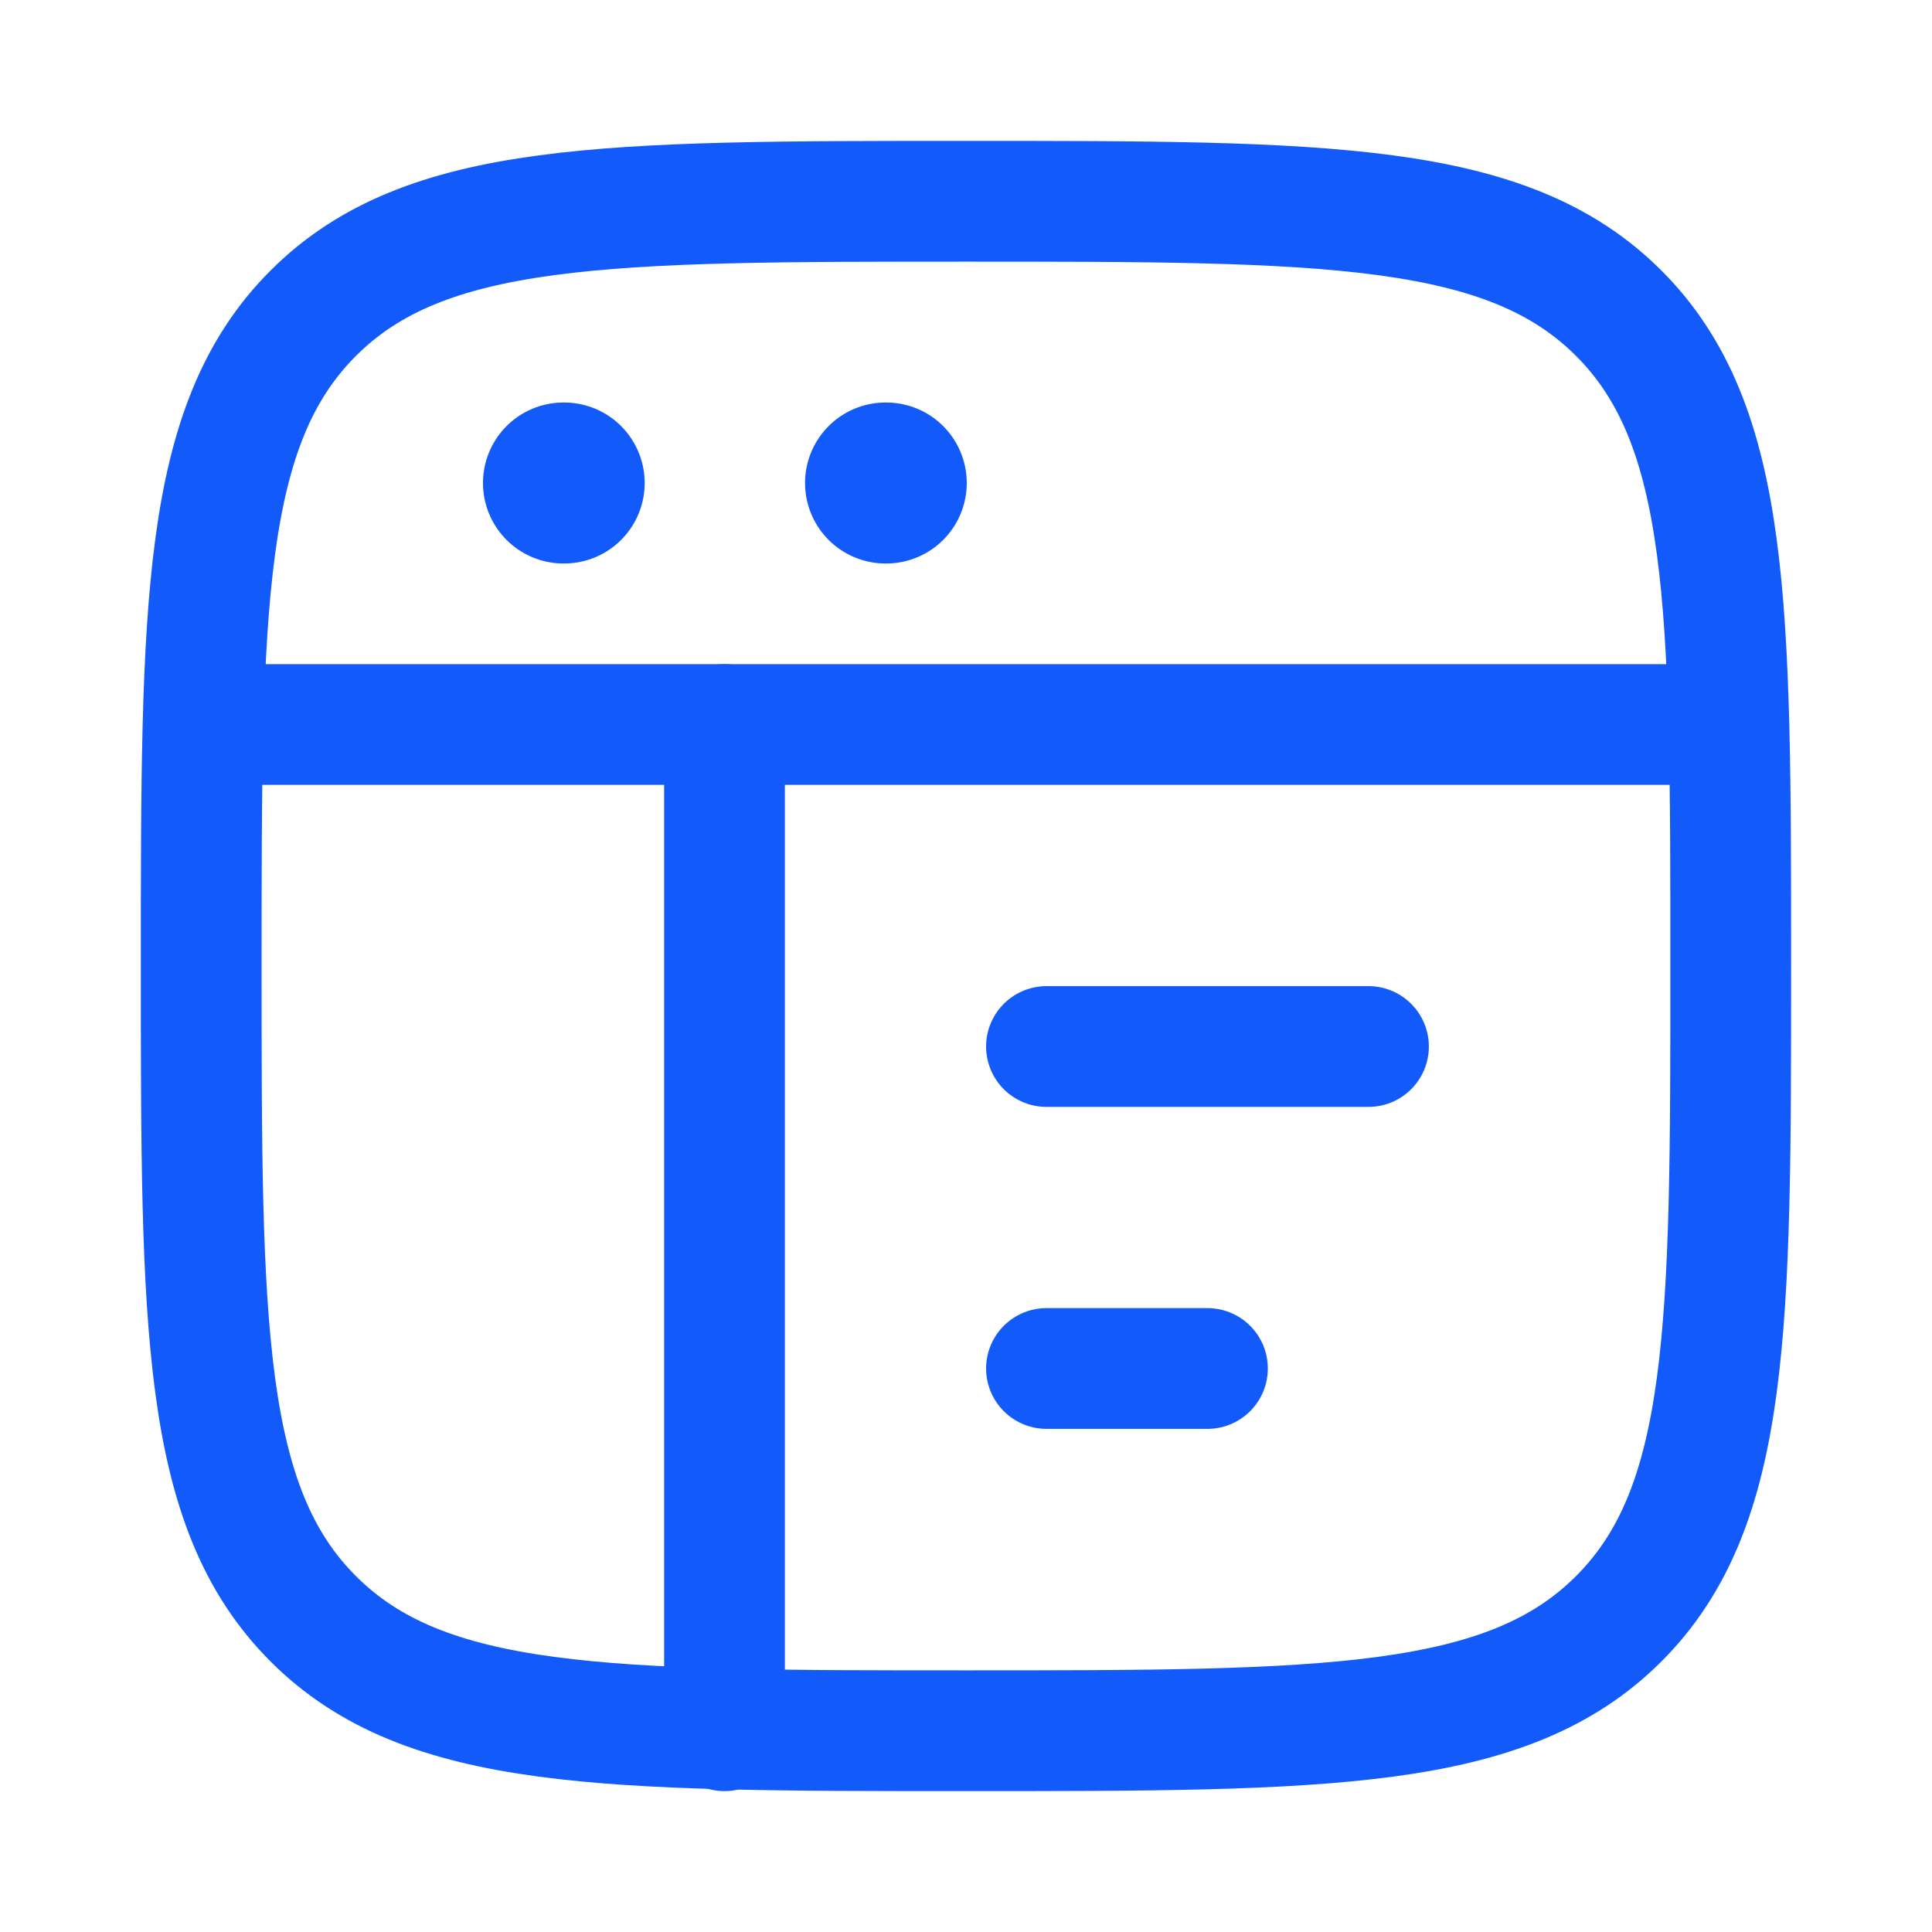 <svg width="40" height="40" viewBox="0 0 40 40" fill="none" xmlns="http://www.w3.org/2000/svg">
<path d="M4.166 20C4.166 12.536 4.166 8.804 6.485 6.485C8.803 4.167 12.535 4.167 19.999 4.167C27.463 4.167 31.195 4.167 33.514 6.485C35.833 8.804 35.833 12.536 35.833 20C35.833 27.464 35.833 31.196 33.514 33.515C31.195 35.833 27.463 35.833 19.999 35.833C12.535 35.833 8.803 35.833 6.485 33.515C4.166 31.196 4.166 27.464 4.166 20Z" stroke="#125BFA" stroke-width="2.5"/>
<path d="M4.166 15H35.833" stroke="#125BFA" stroke-width="2.5" stroke-linejoin="round"/>
<path d="M21.666 21.667H28.333" stroke="#125BFA" stroke-width="2.5" stroke-linecap="round" stroke-linejoin="round"/>
<path d="M21.666 28.333H24.999" stroke="#125BFA" stroke-width="2.5" stroke-linecap="round" stroke-linejoin="round"/>
<path d="M11.666 10H11.681" stroke="#125BFA" stroke-width="3.333" stroke-linecap="round" stroke-linejoin="round"/>
<path d="M18.334 10H18.349" stroke="#125BFA" stroke-width="3.333" stroke-linecap="round" stroke-linejoin="round"/>
<path d="M15 15V35.833" stroke="#125BFA" stroke-width="2.5" stroke-linecap="round" stroke-linejoin="round"/>
</svg>
